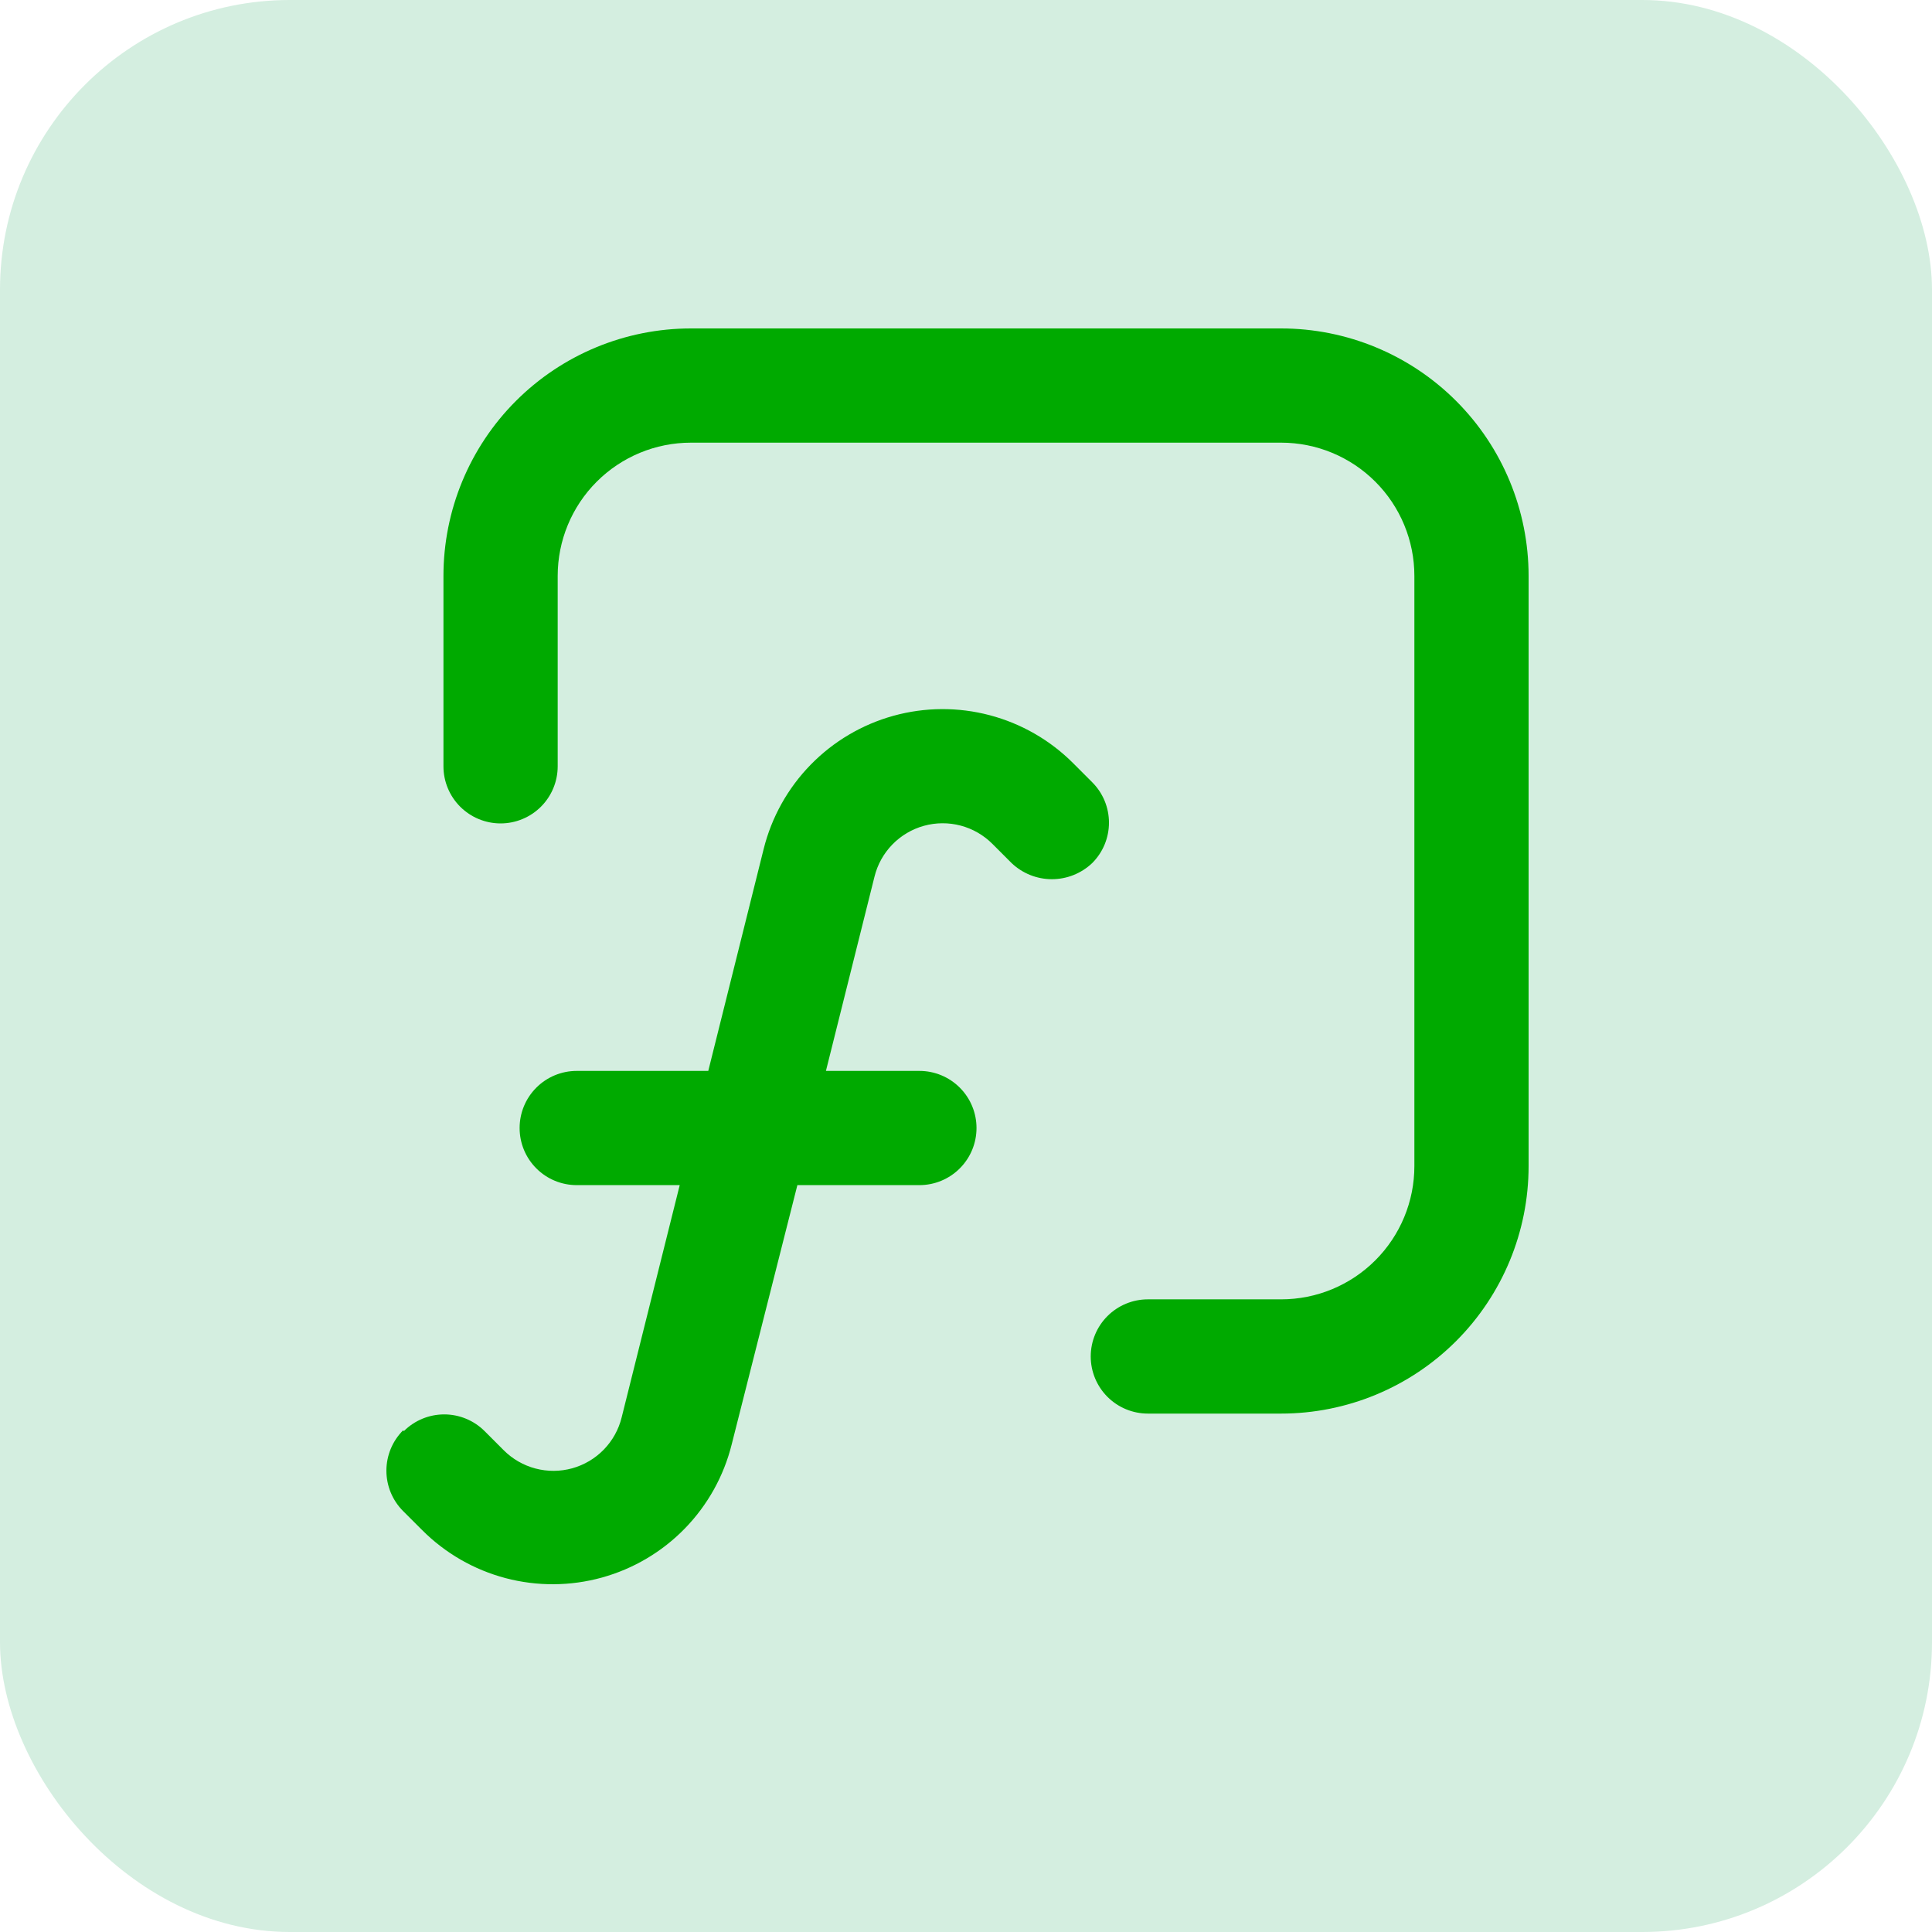 <svg width="100" height="100" viewBox="0 0 100 100" fill="none" xmlns="http://www.w3.org/2000/svg">
<rect width="100" height="100" rx="15" fill="#D4EEE0"/>
<path d="M20.864 74.034C20.311 74.588 20 75.34 20 76.123C20 76.906 20.311 77.658 20.864 78.212L21.85 79.197C23.044 80.394 24.535 81.252 26.17 81.684C27.805 82.115 29.525 82.105 31.155 81.654C32.784 81.203 34.265 80.328 35.445 79.117C36.625 77.906 37.463 76.404 37.872 74.763L41.272 61.342H47.588C48.372 61.342 49.124 61.031 49.678 60.476C50.233 59.922 50.544 59.17 50.544 58.386C50.544 57.602 50.233 56.85 49.678 56.296C49.124 55.741 48.372 55.43 47.588 55.43H42.75L45.263 45.379C45.417 44.752 45.735 44.178 46.185 43.715C46.634 43.252 47.199 42.917 47.821 42.744C48.443 42.572 49.1 42.568 49.724 42.733C50.348 42.898 50.917 43.227 51.372 43.684L52.357 44.67C52.92 45.207 53.668 45.507 54.446 45.507C55.224 45.507 55.972 45.207 56.535 44.67C57.089 44.115 57.4 43.364 57.4 42.581C57.4 41.797 57.089 41.046 56.535 40.492L55.55 39.506C54.355 38.309 52.864 37.452 51.23 37.02C49.595 36.588 47.875 36.598 46.245 37.049C44.616 37.5 43.135 38.376 41.955 39.587C40.775 40.797 39.937 42.3 39.528 43.94L36.66 55.43H29.851C29.067 55.43 28.315 55.741 27.761 56.296C27.206 56.85 26.895 57.602 26.895 58.386C26.895 59.17 27.206 59.922 27.761 60.476C28.315 61.031 29.067 61.342 29.851 61.342H35.182L32.177 73.364C32.023 73.991 31.704 74.565 31.255 75.028C30.805 75.491 30.24 75.826 29.618 75.999C28.996 76.171 28.339 76.175 27.715 76.01C27.091 75.845 26.522 75.516 26.067 75.059L25.082 74.073C24.528 73.52 23.776 73.209 22.993 73.209C22.21 73.209 21.458 73.52 20.904 74.073L20.864 74.034Z" fill="#00AA00"/>
<path d="M79.12 29.81C79.12 26.413 77.77 23.154 75.368 20.752C72.966 18.35 69.707 17 66.31 17H35.763C32.366 17 29.108 18.35 26.705 20.752C24.303 23.154 22.953 26.413 22.953 29.81V39.664C22.953 40.448 23.265 41.2 23.819 41.754C24.374 42.308 25.125 42.62 25.91 42.62C26.694 42.62 27.445 42.308 28 41.754C28.554 41.2 28.866 40.448 28.866 39.664V29.81C28.866 27.981 29.592 26.226 30.886 24.933C32.179 23.639 33.934 22.912 35.763 22.912H66.31C68.139 22.912 69.894 23.639 71.187 24.933C72.481 26.226 73.208 27.981 73.208 29.81V60.357C73.208 62.186 72.481 63.941 71.187 65.234C69.894 66.528 68.139 67.254 66.31 67.254H59.412C58.628 67.254 57.877 67.566 57.322 68.12C56.768 68.674 56.456 69.426 56.456 70.21C56.456 70.995 56.768 71.746 57.322 72.301C57.877 72.855 58.628 73.167 59.412 73.167H66.31C69.707 73.167 72.966 71.817 75.368 69.415C77.77 67.012 79.12 63.754 79.12 60.357V29.81Z" fill="#00AA00"/>
</svg>
